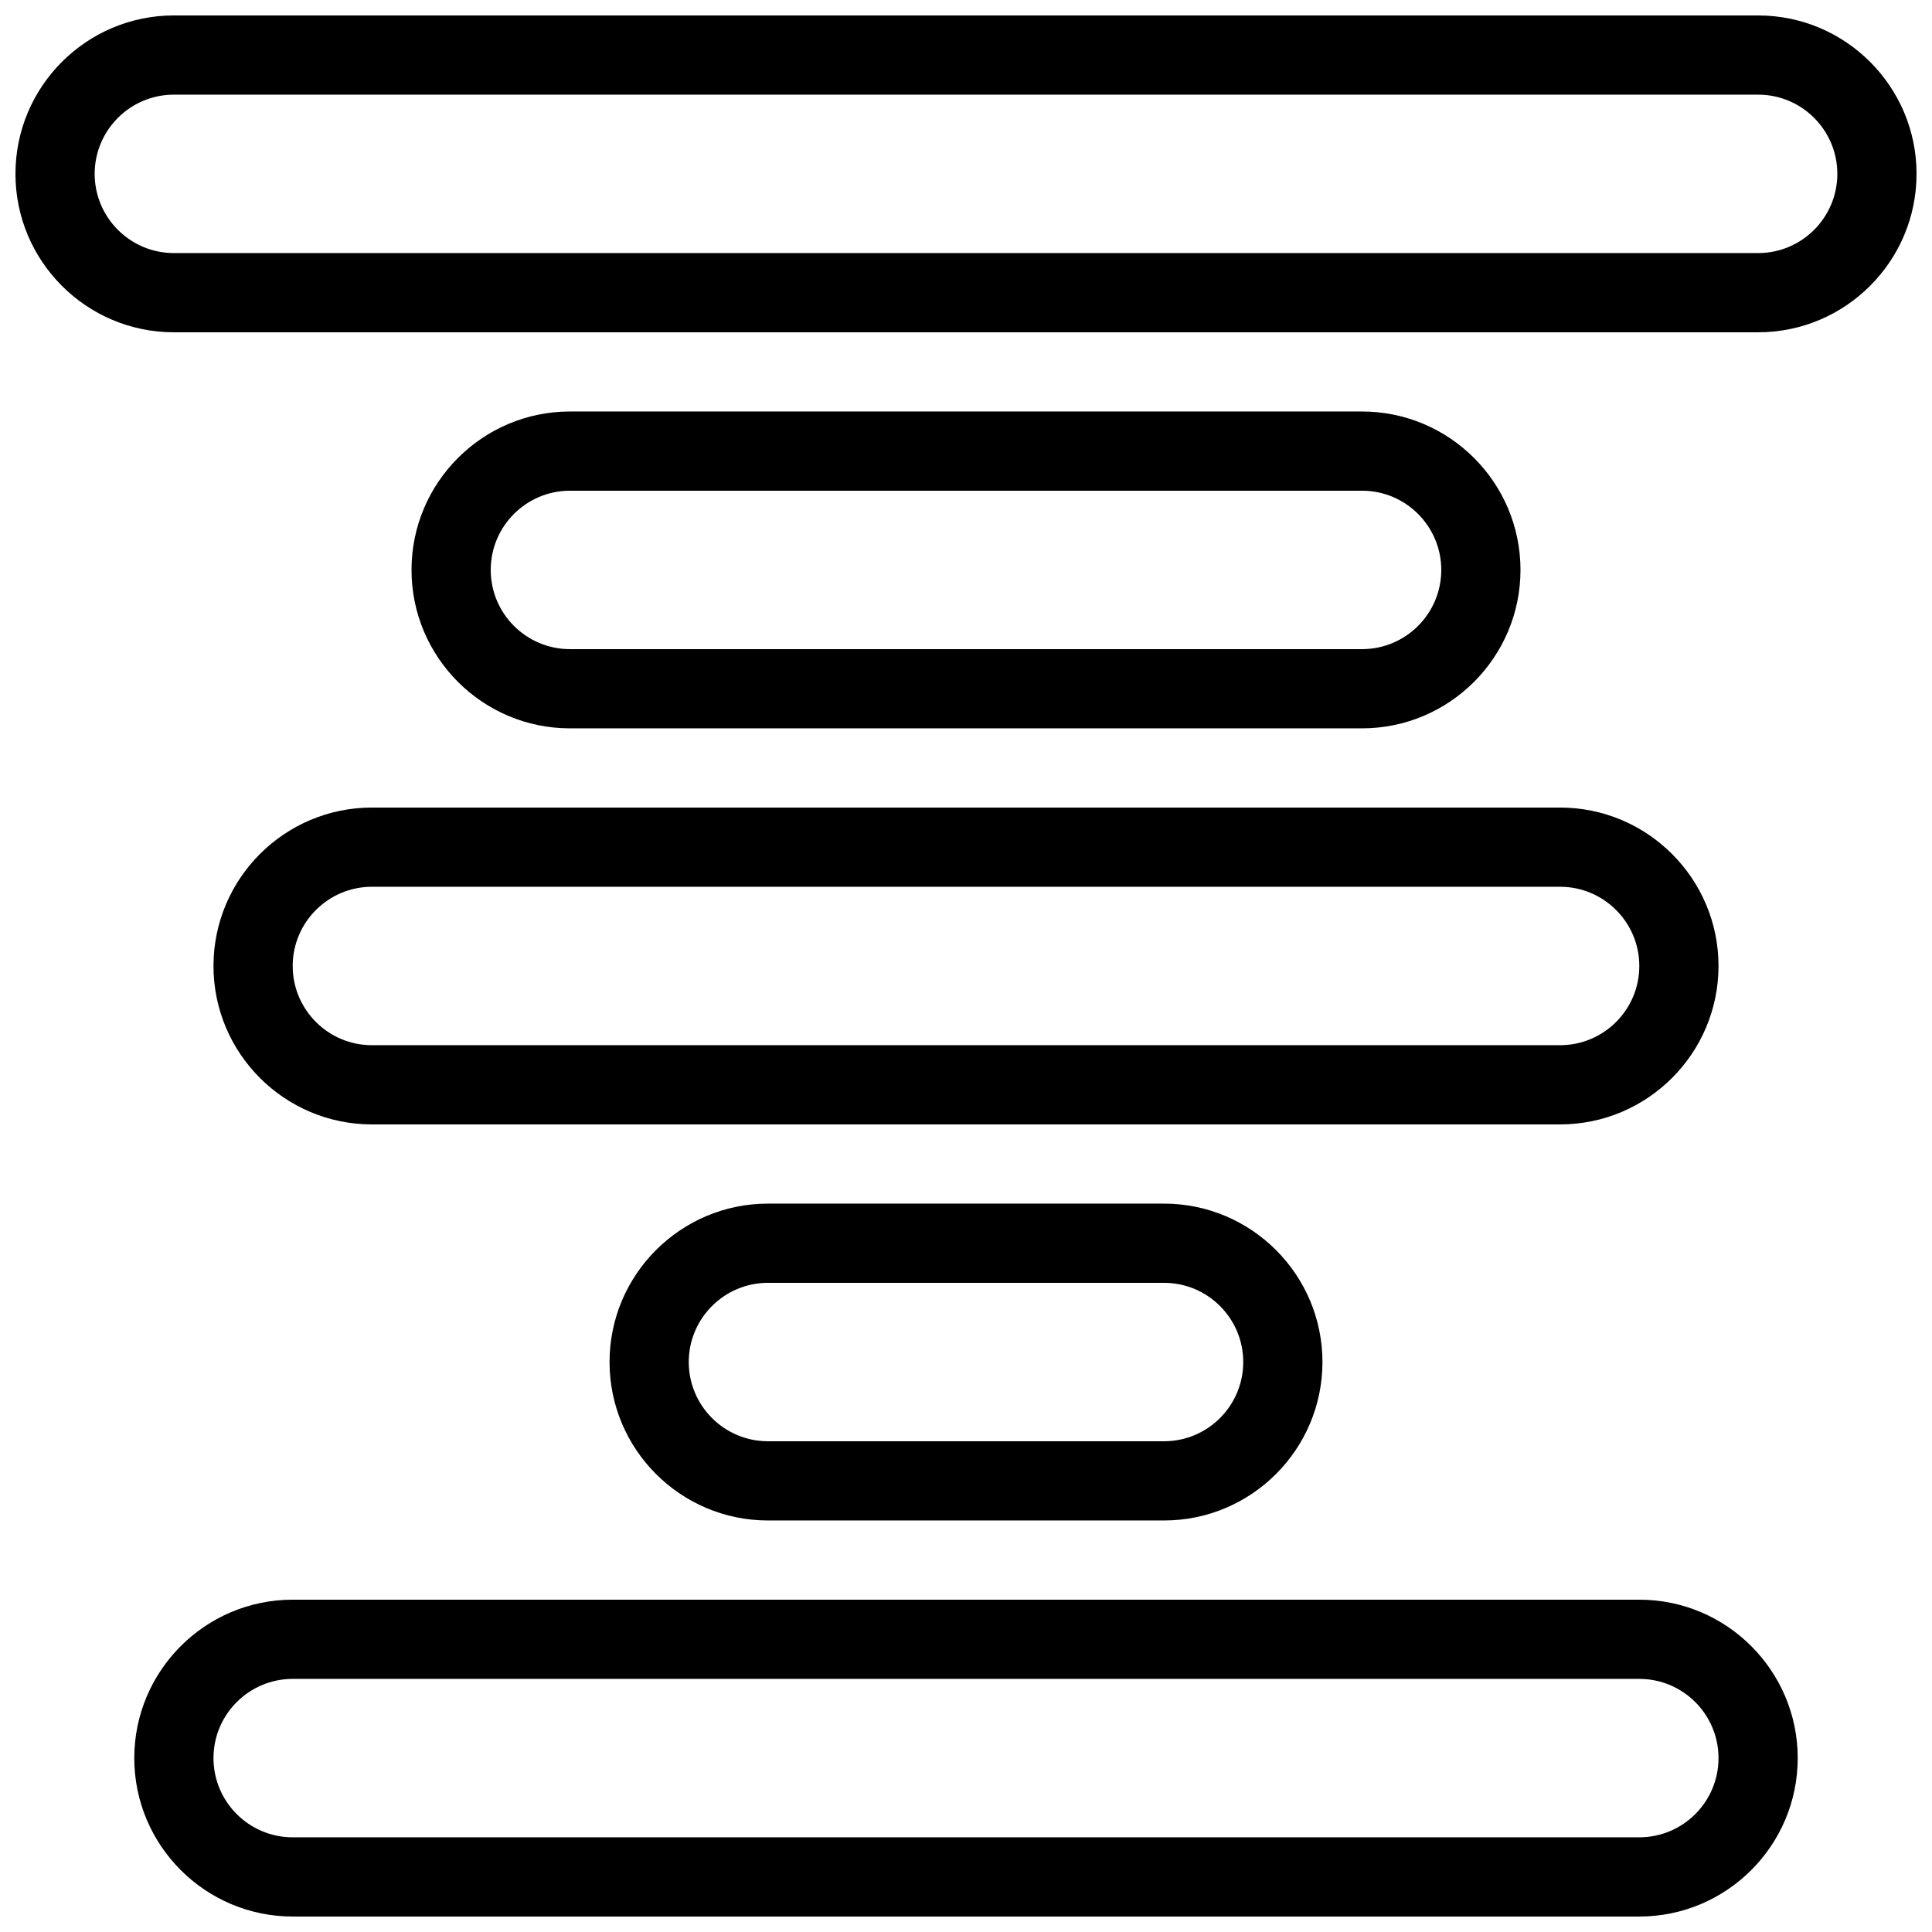 <?xml version="1.0" encoding="UTF-8"?>
<!-- Uploaded to: SVG Repo, www.svgrepo.com, Generator: SVG Repo Mixer Tools -->
<svg width="800px" height="800px" version="1.1" viewBox="144 144 512 512" xmlns="http://www.w3.org/2000/svg">
 <defs>
  <clipPath id="b">
   <path d="m148.09 148.09h503.81v84.906h-503.81z"/>
  </clipPath>
  <clipPath id="a">
   <path d="m179 567h442v84.902h-442z"/>
  </clipPath>
 </defs>
 <g clip-path="url(#b)">
  <path d="m609.92 232.06h-419.84c-23.156 0-41.984-18.832-41.984-41.984s18.828-41.984 41.984-41.984h419.84c23.152 0 41.984 18.828 41.984 41.984 0 23.152-18.828 41.984-41.984 41.984zm-419.84-62.977c-11.578 0-20.992 9.414-20.992 20.992s9.414 20.992 20.992 20.992h419.84c11.586 0 20.992-9.414 20.992-20.992s-9.406-20.992-20.992-20.992z"/>
 </g>
 <path d="m504.96 337.02h-209.92c-23.152 0-41.984-18.828-41.984-41.984 0-23.152 18.828-41.984 41.984-41.984h209.92c23.152 0 41.984 18.828 41.984 41.984-0.004 23.152-18.832 41.984-41.988 41.984zm-209.92-62.977c-11.578 0-20.992 9.414-20.992 20.992 0 11.578 9.414 20.992 20.992 20.992h209.92c11.586 0 20.992-9.414 20.992-20.992 0-11.578-9.406-20.992-20.992-20.992z"/>
 <path d="m557.44 441.98h-314.88c-23.152 0-41.984-18.828-41.984-41.984 0-23.152 18.828-41.984 41.984-41.984h314.88c23.152 0 41.984 18.828 41.984 41.984-0.004 23.152-18.832 41.984-41.988 41.984zm-314.88-62.977c-11.578 0-20.992 9.414-20.992 20.992 0 11.586 9.414 20.992 20.992 20.992h314.88c11.586 0 20.992-9.406 20.992-20.992 0-11.578-9.406-20.992-20.992-20.992z"/>
 <path d="m452.48 546.94h-104.96c-23.152 0-41.984-18.828-41.984-41.984 0-23.152 18.828-41.984 41.984-41.984h104.96c23.152 0 41.984 18.828 41.984 41.984-0.004 23.156-18.832 41.984-41.984 41.984zm-104.96-62.977c-11.578 0-20.992 9.406-20.992 20.992 0 11.586 9.414 20.992 20.992 20.992h104.96c11.586 0 20.992-9.406 20.992-20.992 0-11.586-9.406-20.992-20.992-20.992z"/>
 <g clip-path="url(#a)">
  <path d="m578.43 651.9h-356.86c-23.152 0-41.984-18.828-41.984-41.984 0-23.152 18.828-41.984 41.984-41.984h356.86c23.152 0 41.984 18.828 41.984 41.984s-18.828 41.984-41.984 41.984zm-356.86-62.977c-11.578 0-20.992 9.406-20.992 20.992 0 11.586 9.414 20.992 20.992 20.992h356.86c11.586 0 20.992-9.406 20.992-20.992 0-11.586-9.406-20.992-20.992-20.992z"/>
 </g>
</svg>